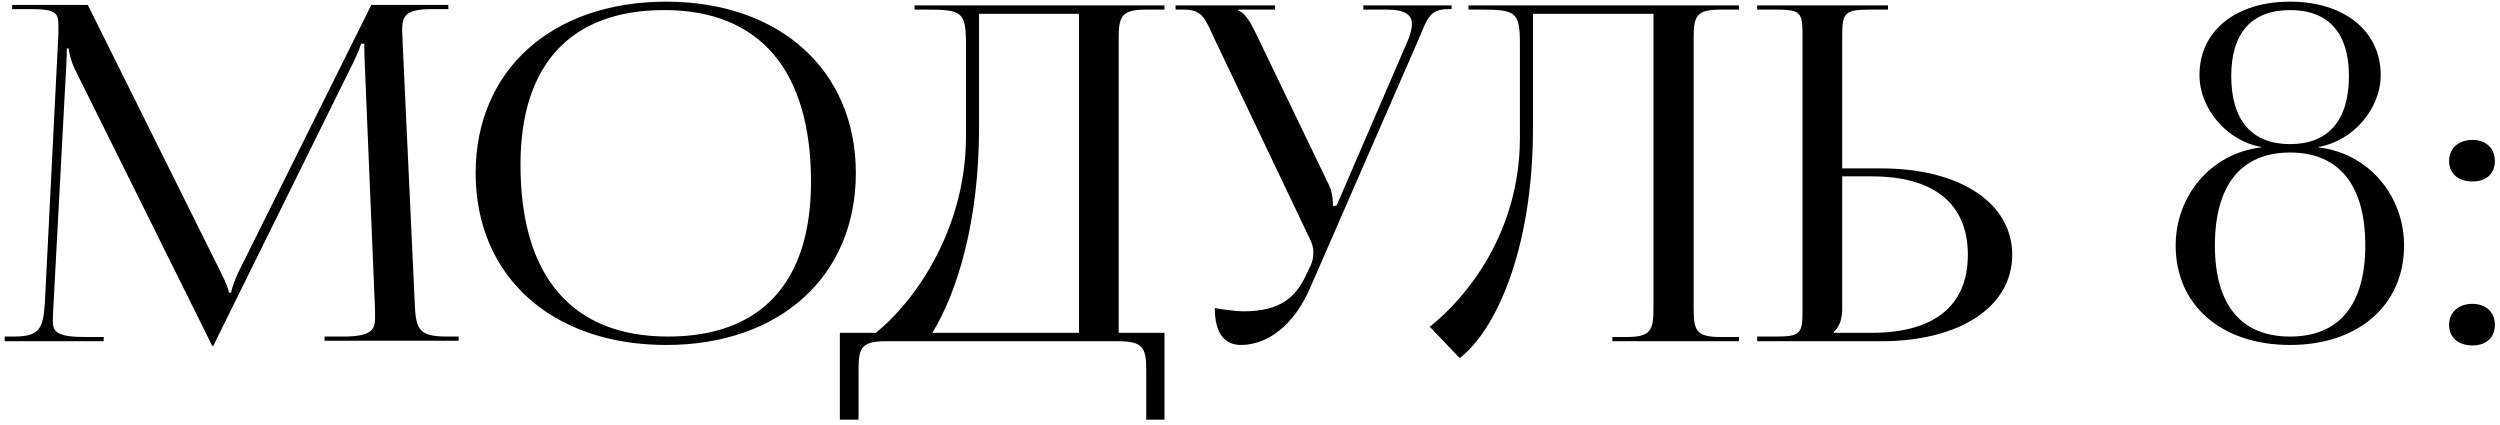 <?xml version="1.0" encoding="UTF-8"?> <svg xmlns="http://www.w3.org/2000/svg" width="359" height="61" viewBox="0 0 359 61" fill="none"><path d="M0.671 49V48.329H1.878C5.634 48.329 6.171 47.323 6.439 43.567L8.384 4.867V3.459C8.384 1.916 7.914 1.312 4.695 1.312H1.744V0.709H12.609L31.725 39.141C32.395 40.482 32.865 41.622 32.865 42.025H33.2C33.2 41.622 33.737 40.147 34.206 39.141L53.322 0.709H64.388V1.312H61.907C58.285 1.312 57.748 2.319 57.748 4.264C57.748 4.8 57.815 5.404 57.815 6.075L59.559 43.567C59.693 47.39 60.23 48.329 64.254 48.329H65.864V48.933H46.614V48.329H49.297C53.322 48.329 53.858 47.323 53.858 45.714V44.573L52.383 9.227C52.315 8.02 52.315 7.014 52.315 6.276H51.846C51.846 6.477 51.376 7.617 50.706 9.026L30.853 49.201L30.651 49.671H30.45L30.249 49.201L10.664 9.763C10.061 8.422 9.859 7.148 9.859 6.946H9.591C9.591 7.55 9.591 8.02 9.524 9.227L7.646 44.439C7.646 45.043 7.579 45.579 7.579 46.049C7.579 47.659 8.183 48.396 12.274 48.396H14.89V49H0.671ZM95.668 49.537C79.236 49.537 68.303 39.677 68.303 24.854C68.303 10.099 79.236 0.239 95.668 0.239C111.967 0.239 122.899 10.099 122.899 24.854C122.899 39.677 111.967 49.537 95.668 49.537ZM95.937 48.329C109.284 48.329 116.46 40.549 116.46 26.129C116.46 10.099 109.083 1.447 95.4 1.447C81.986 1.447 74.742 9.227 74.742 23.647C74.742 39.677 82.12 48.329 95.937 48.329ZM120.603 47.793H125.767C131.133 43.5 138.578 33.305 138.712 19.958V6.343C138.712 1.648 138.108 1.38 132.944 1.38H131.334V0.776H167.217V1.38H164.601C161.047 1.38 160.644 2.319 160.644 5.538V47.793H167.217V60.268H164.601V53.158C164.601 49.939 164.132 49 160.577 49H127.243C123.688 49 123.286 49.939 123.286 53.158V60.268H120.603V47.793ZM133.883 47.793H154.943V1.983H140.59V18.349C140.59 31.696 137.505 41.891 133.883 47.793ZM178.203 49.537C175.789 49.537 174.447 47.793 174.447 44.238C175.52 44.439 177.599 44.708 178.538 44.708C184.105 44.708 186.185 42.494 187.66 39.275L188.264 38C188.465 37.531 188.599 36.927 188.599 36.257C188.599 35.653 188.465 34.982 188.063 34.244L174.38 5.538C172.972 2.453 172.569 1.38 169.953 1.38H168.813V0.776H183.099V1.38H177.801V1.514C178.874 1.849 179.679 3.459 180.282 4.666L190.88 26.665C191.349 27.604 191.416 29.08 191.416 29.482V29.616L191.953 29.482L202.282 5.538C202.55 4.8 202.751 4.062 202.751 3.459C202.751 2.251 201.946 1.38 199.129 1.38H195.776V0.776H208.452V1.312H207.983C205.367 1.312 204.964 2.587 203.757 5.538L188.13 41.354C185.782 46.787 181.959 49.537 178.203 49.537ZM210.88 0.776H249.714V1.38H247.099C243.544 1.38 243.209 2.319 243.209 5.538V44.238C243.209 47.457 243.544 48.396 247.099 48.396H249.714V49H231.538V48.396H233.55C237.038 48.396 237.44 47.457 237.44 44.238V1.983H220.136V18.349C220.136 36.257 214.569 47.659 209.606 51.415L205.313 46.921C210.746 42.628 218.191 33.305 218.258 19.958V6.343C218.258 1.648 217.654 1.38 212.49 1.38H210.88V0.776ZM252.334 49V48.329H254.883C258.437 48.329 258.84 47.994 258.84 44.775V4.867C258.84 1.648 258.437 1.38 254.883 1.38H252.334V0.776H271.114V1.38H268.565C265.01 1.38 264.541 1.782 264.541 5.001V24.184H270.175C281.443 24.184 288.955 29.147 288.955 36.592C288.955 44.037 281.443 49 270.175 49H252.334ZM264.541 25.324V44.238C264.541 45.781 264.205 46.854 263.334 47.659V47.793H268.766C277.754 47.793 282.583 43.903 282.583 36.592C282.583 29.281 277.754 25.324 268.766 25.324H264.541ZM328.857 48.329C335.9 48.329 339.656 43.769 339.656 35.25C339.656 26.598 335.9 21.903 328.857 21.903C321.815 21.903 318.059 26.598 318.059 35.25C318.059 43.769 321.815 48.329 328.857 48.329ZM328.857 20.696C334.357 20.696 337.308 17.275 337.308 10.904C337.308 4.733 334.357 1.447 328.857 1.447C323.357 1.447 320.406 4.733 320.406 10.904C320.406 17.275 323.357 20.696 328.857 20.696ZM328.857 49.537C318.998 49.537 312.425 43.836 312.425 35.25C312.425 28.208 317.388 22.037 324.699 21.166V21.098C319.937 20.294 315.845 15.733 315.845 10.77C315.845 4.465 321.01 0.239 328.857 0.239C336.637 0.239 341.869 4.465 341.869 10.77C341.869 15.733 337.778 20.294 332.949 21.098V21.166C340.259 22.037 345.223 28.208 345.223 35.25C345.223 43.836 338.65 49.537 328.857 49.537ZM355.044 43.634C356.922 43.634 358.263 44.775 358.263 46.653C358.263 48.396 357.123 49.604 355.044 49.604C353.099 49.604 351.69 48.531 351.69 46.653C351.69 44.909 352.965 43.634 355.044 43.634ZM355.044 20.092C356.922 20.092 358.263 21.233 358.263 23.111C358.263 24.854 357.123 26.062 355.044 26.062C353.099 26.062 351.69 24.989 351.69 23.111C351.69 21.367 352.965 20.092 355.044 20.092Z" fill="black"></path></svg> 